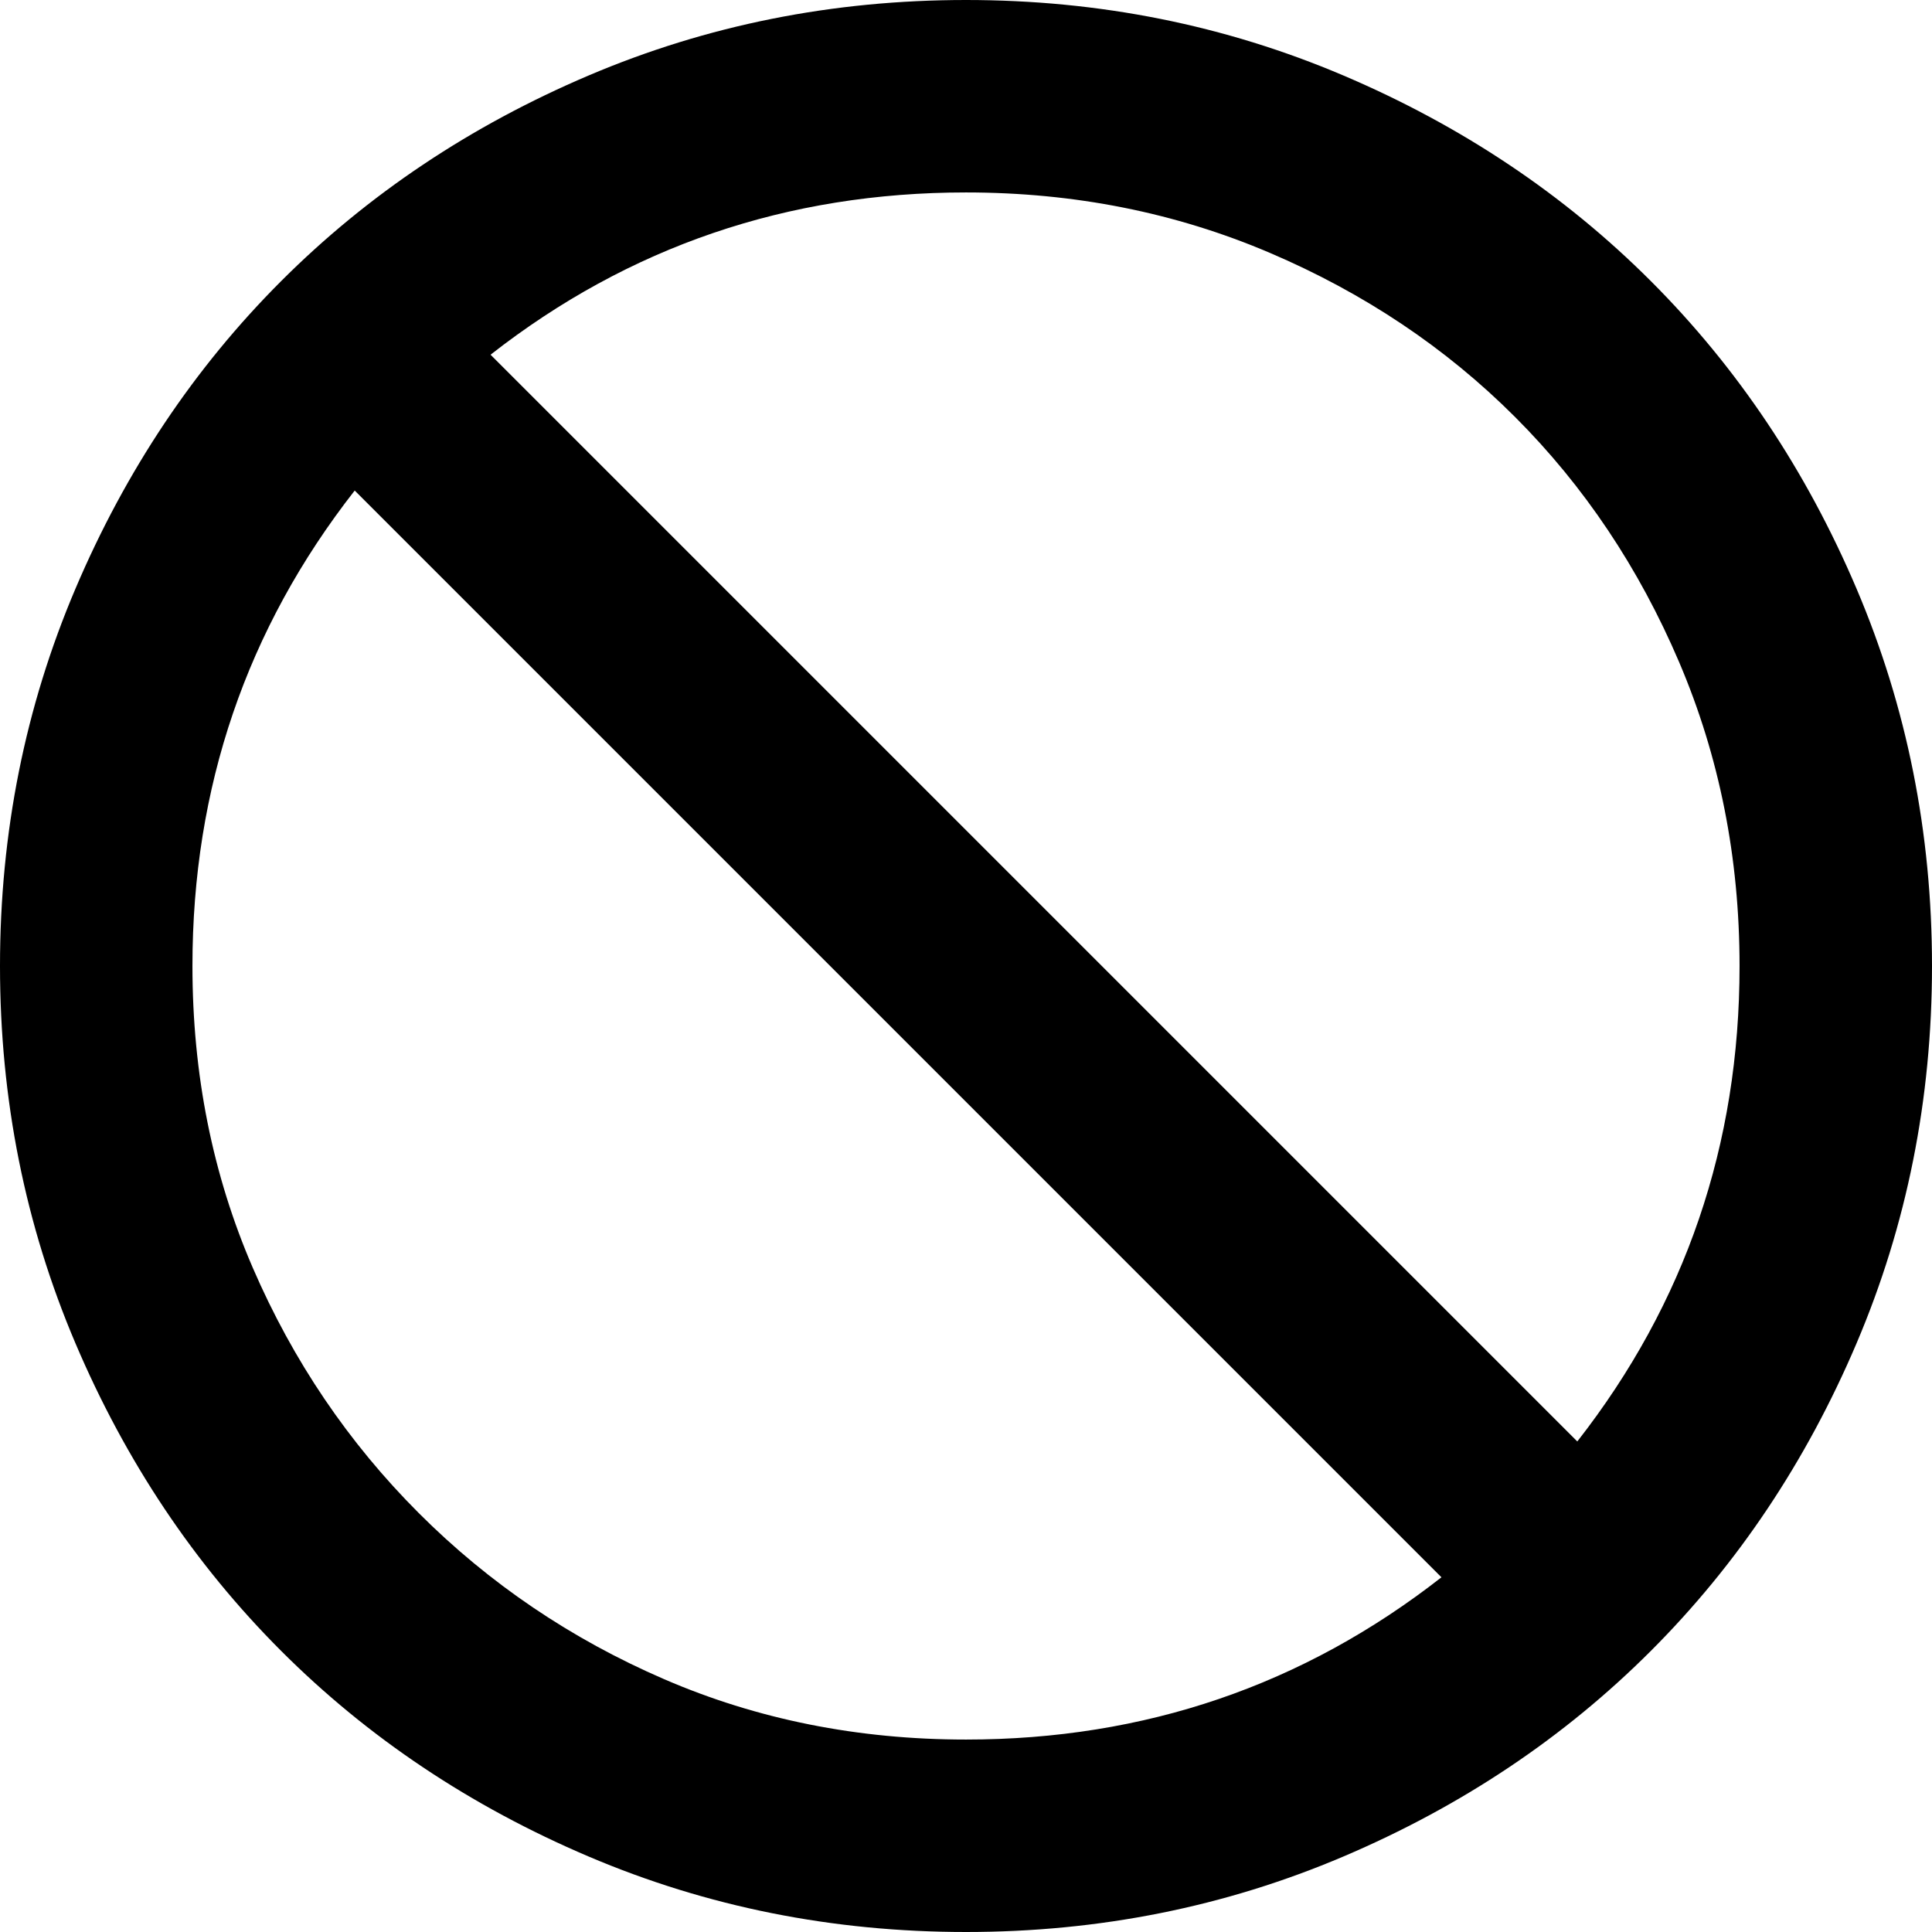 <svg xmlns="http://www.w3.org/2000/svg" viewBox="0 0 512 512">
	<path d="M256 0q53 0 100 20t81.5 54.5T492 156t20 100-20 100-54.5 81.5T356 492t-100 20-100-20-81.5-54.5T20 356 0 256t20-100 54.5-81.5T156 20 256 0zm162 382q43-55 43-126 0-43-16-80.5t-43.5-65-65-43.5T256 51q-71 0-126 43zM51 256q0 43 16 80t44 65 65 44 80 16q71 0 126-43L94 130q-43 55-43 126z"/>
</svg>